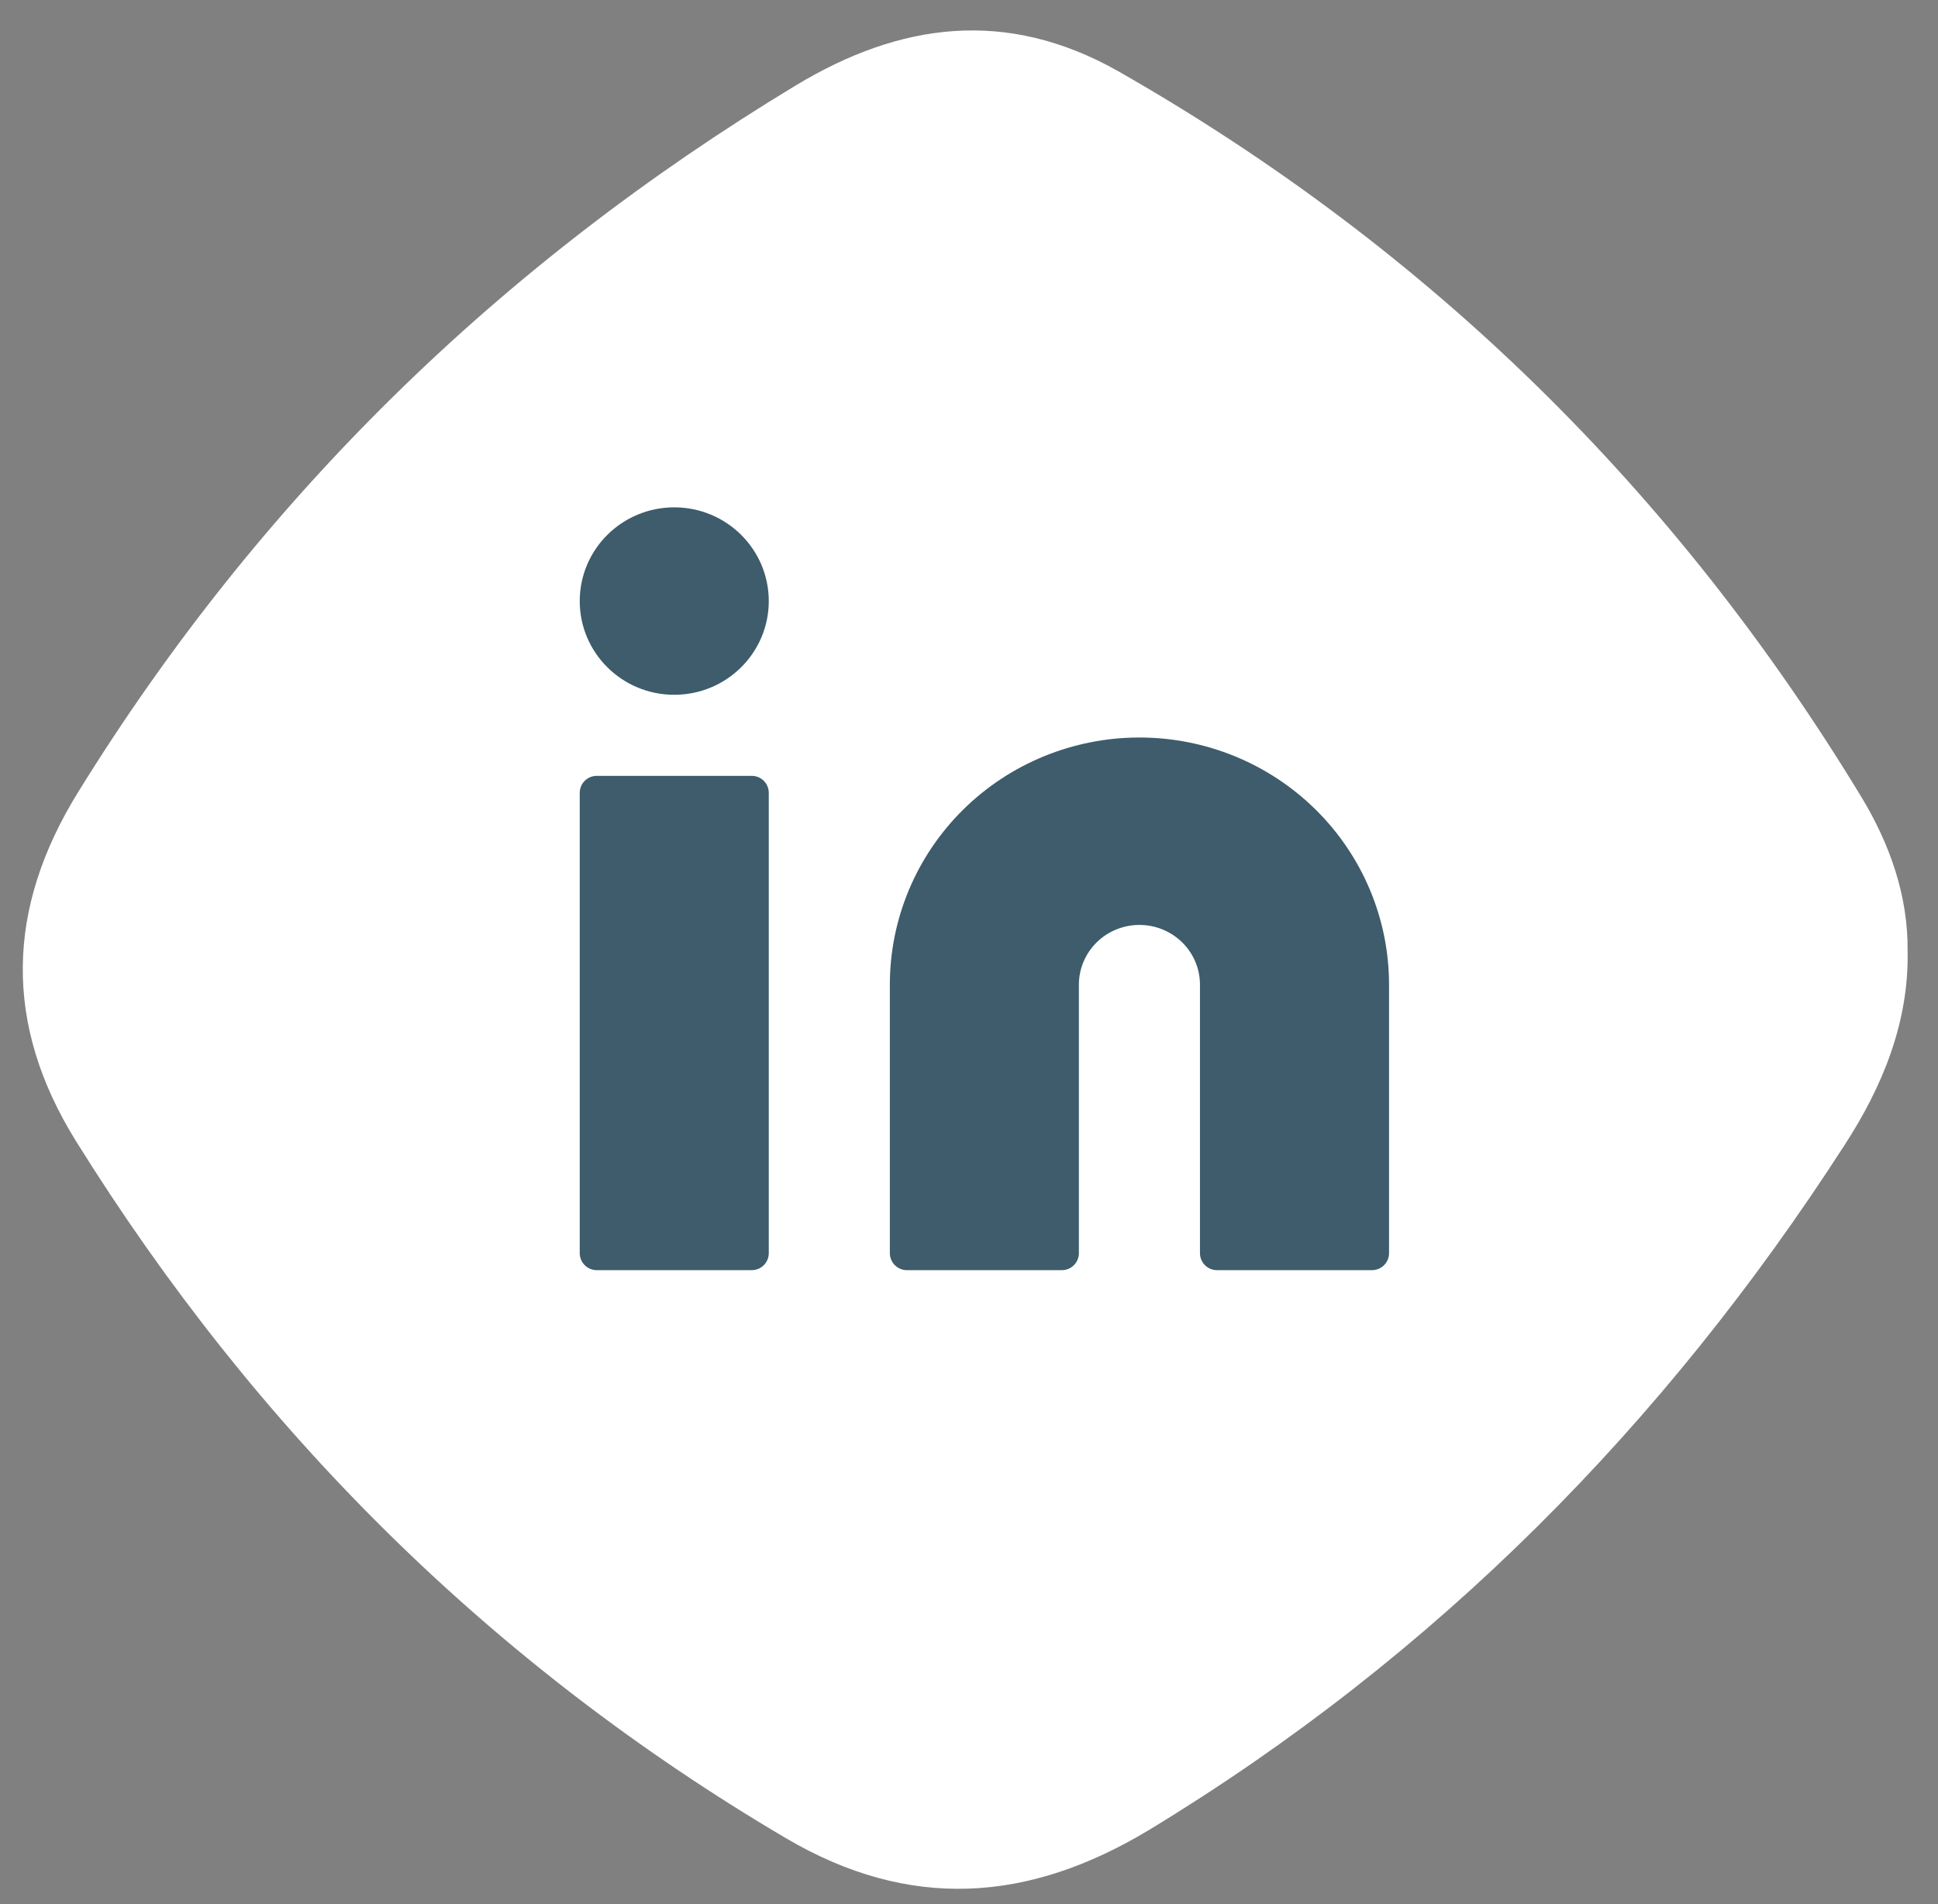 <?xml version="1.0" encoding="UTF-8"?>
<svg xmlns="http://www.w3.org/2000/svg" width="57" height="56" viewBox="0 0 57 56" fill="none">
  <rect x="0" y="0" width="57" height="56" fill="#808080" stroke="none"/>
  <path d="M56.106 27.964C56.149 30.072 55.36 31.97 54.251 33.678C48.964 41.879 42.248 48.69 33.805 53.813C30.244 55.964 26.748 56.196 23.123 54.066C14.425 48.943 7.517 42.048 2.229 33.551C0.097 30.114 0.183 26.72 2.293 23.304C7.623 14.681 14.681 7.786 23.401 2.515C26.471 0.66 29.605 0.238 32.888 2.094C42.056 7.322 49.305 14.47 54.741 23.431C55.573 24.801 56.127 26.34 56.106 27.985V27.964Z" fill="white"></path>
  <path d="M33.513 22.19C35.327 22.19 37.067 22.903 38.35 24.172C39.633 25.442 40.354 27.163 40.354 28.959V36.855H35.793V28.959C35.793 28.36 35.553 27.786 35.125 27.363C34.697 26.94 34.117 26.702 33.513 26.702C32.908 26.702 32.328 26.94 31.9 27.363C31.473 27.786 31.232 28.36 31.232 28.959V36.855H26.672V28.959C26.672 27.163 27.393 25.442 28.675 24.172C29.958 22.903 31.698 22.19 33.513 22.19Z" fill="#3E5C6B" stroke="#3E5C6B" stroke-linecap="round" stroke-linejoin="round"></path>
  <path d="M22.111 23.318H17.551V36.855H22.111V23.318Z" fill="#3E5C6B" stroke="#3E5C6B" stroke-linecap="round" stroke-linejoin="round"></path>
  <path d="M19.831 19.934C21.09 19.934 22.111 18.924 22.111 17.678C22.111 16.431 21.09 15.421 19.831 15.421C18.572 15.421 17.551 16.431 17.551 17.678C17.551 18.924 18.572 19.934 19.831 19.934Z" fill="#3E5C6B" stroke="#3E5C6B" stroke-linecap="round" stroke-linejoin="round"></path>
</svg>
